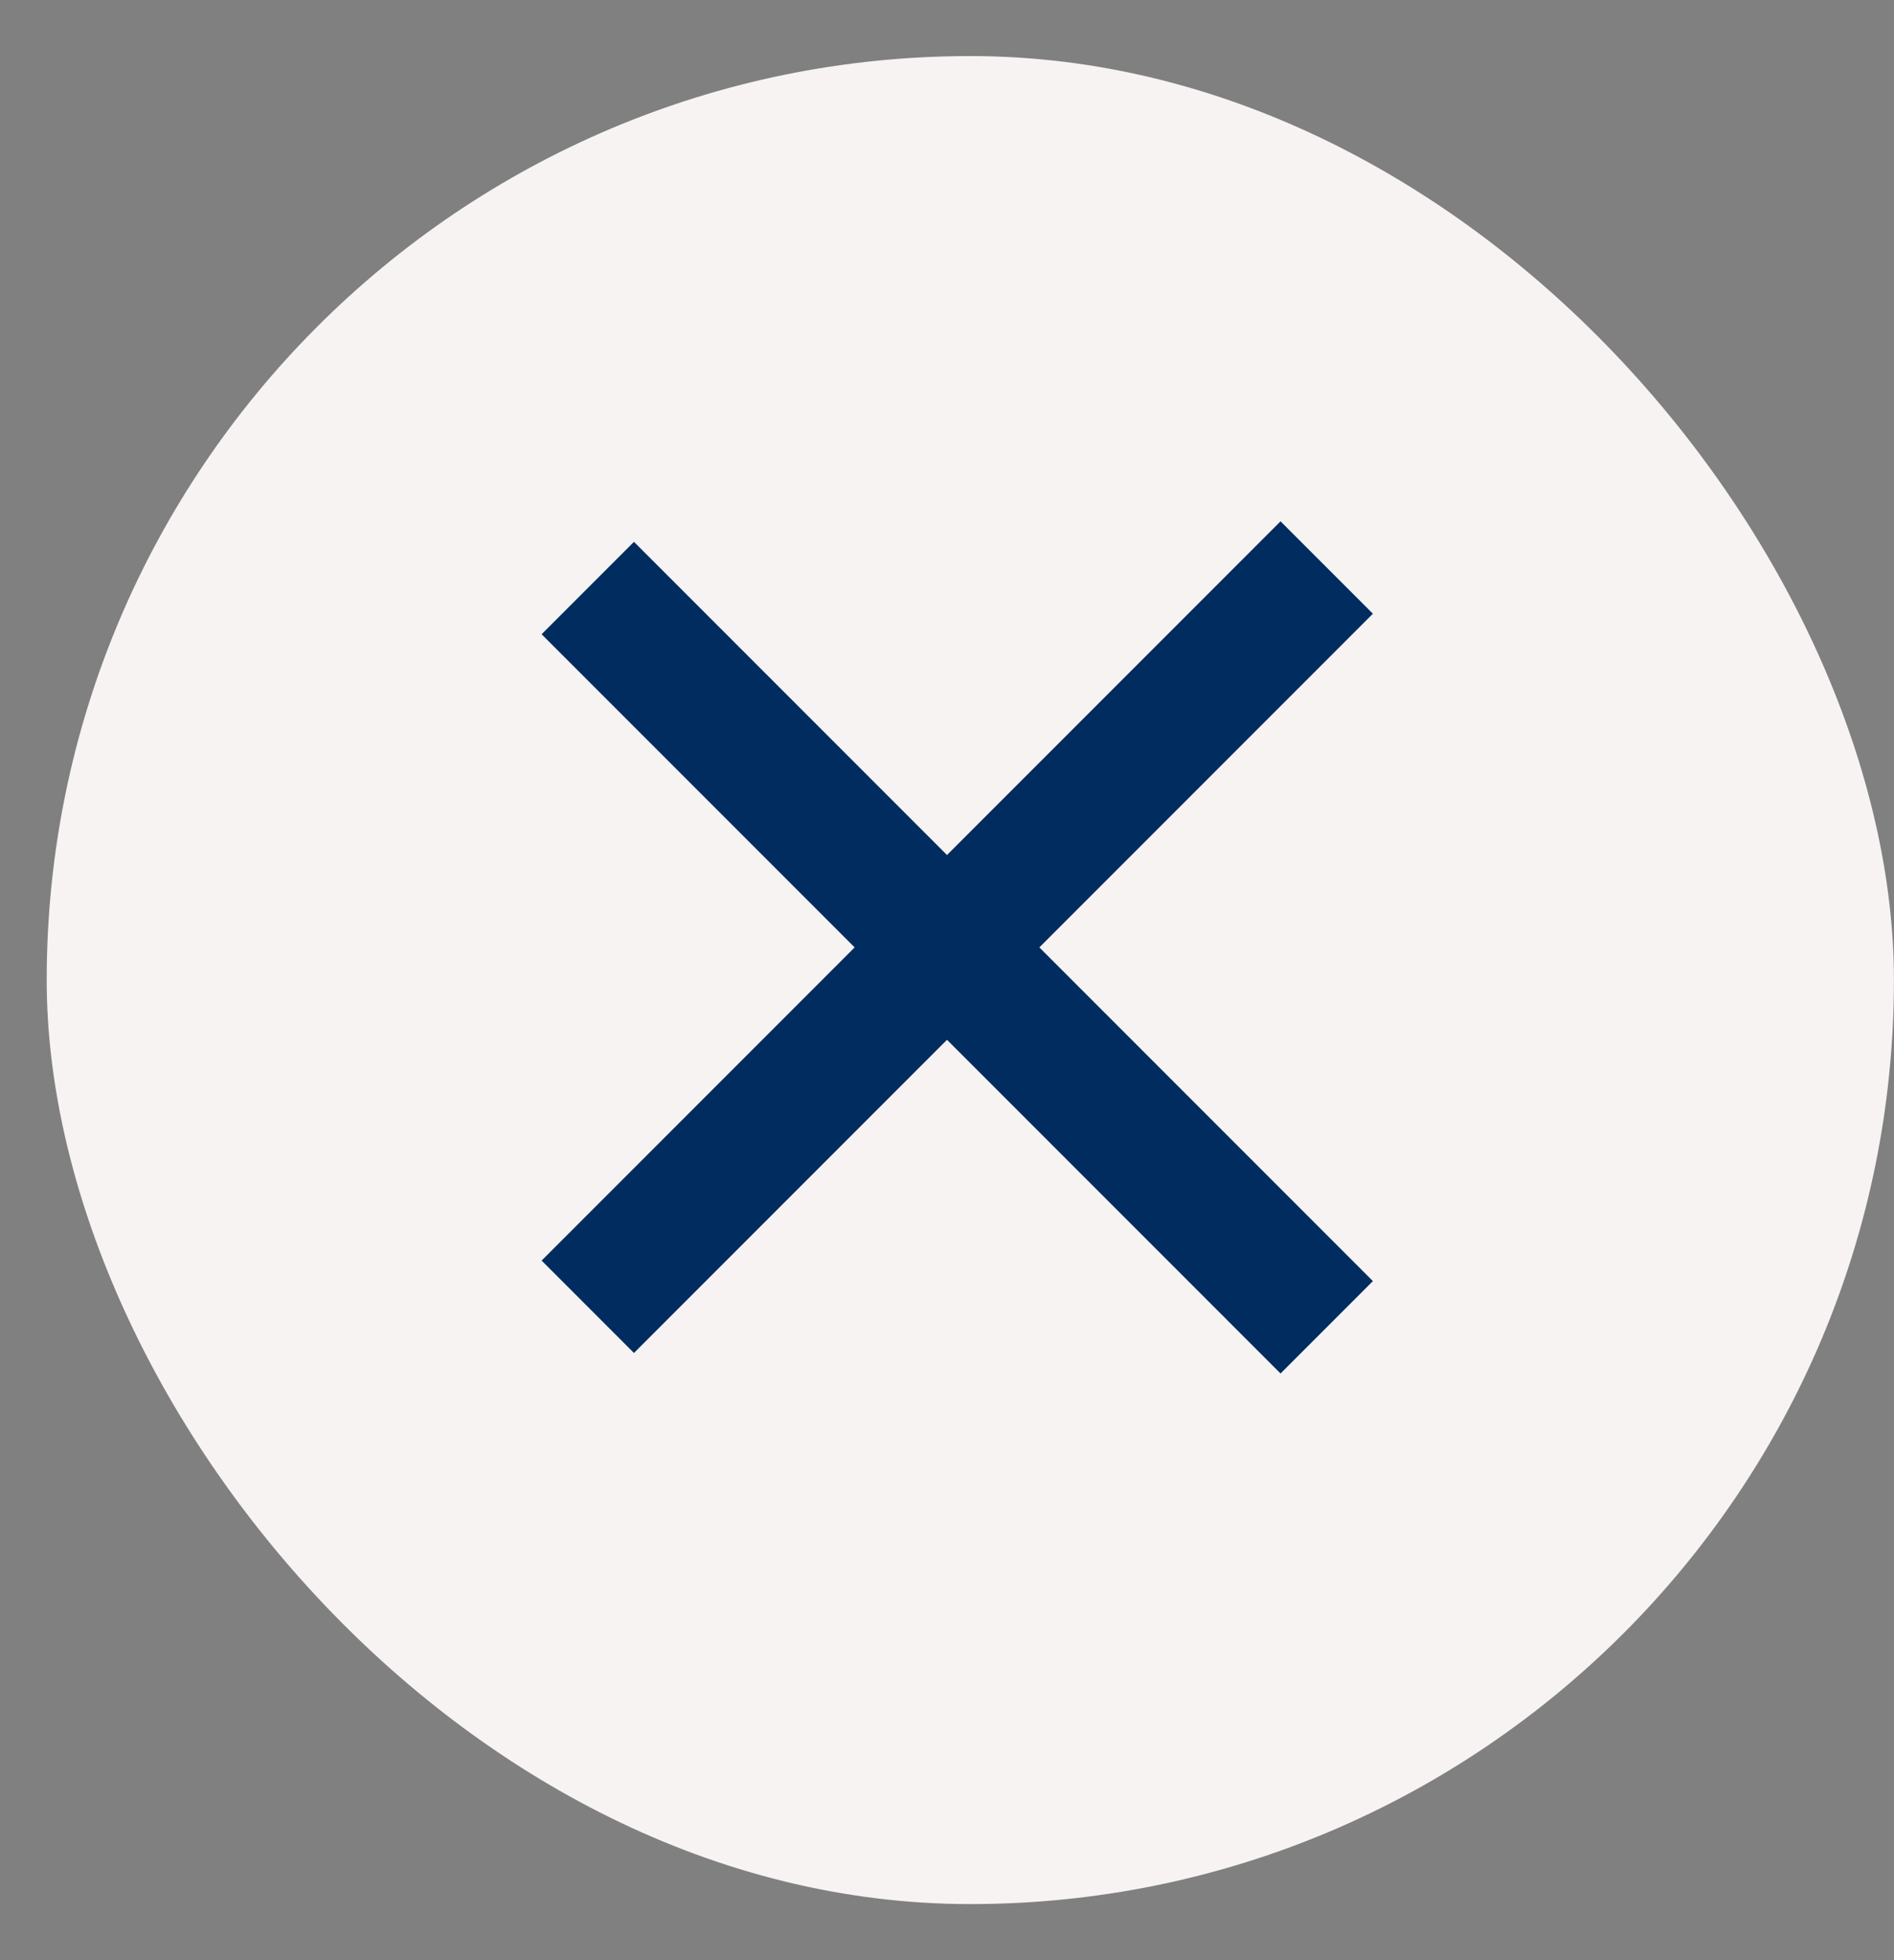<svg width="29" height="30" viewBox="0 0 29 30" fill="none" xmlns="http://www.w3.org/2000/svg">
<rect x="0" y="0" width="29" height="30" fill="#808080" stroke="none"/>
<rect x="0.715" y="0.858" width="28.284" height="28.284" rx="14.142" fill="#F6F3F2"/>
<path d="M9 20L20.314 8.686" stroke="#002C5F" stroke-width="2"/>
<path d="M9 9L20.314 20.314" stroke="#002C5F" stroke-width="2"/>
</svg>

